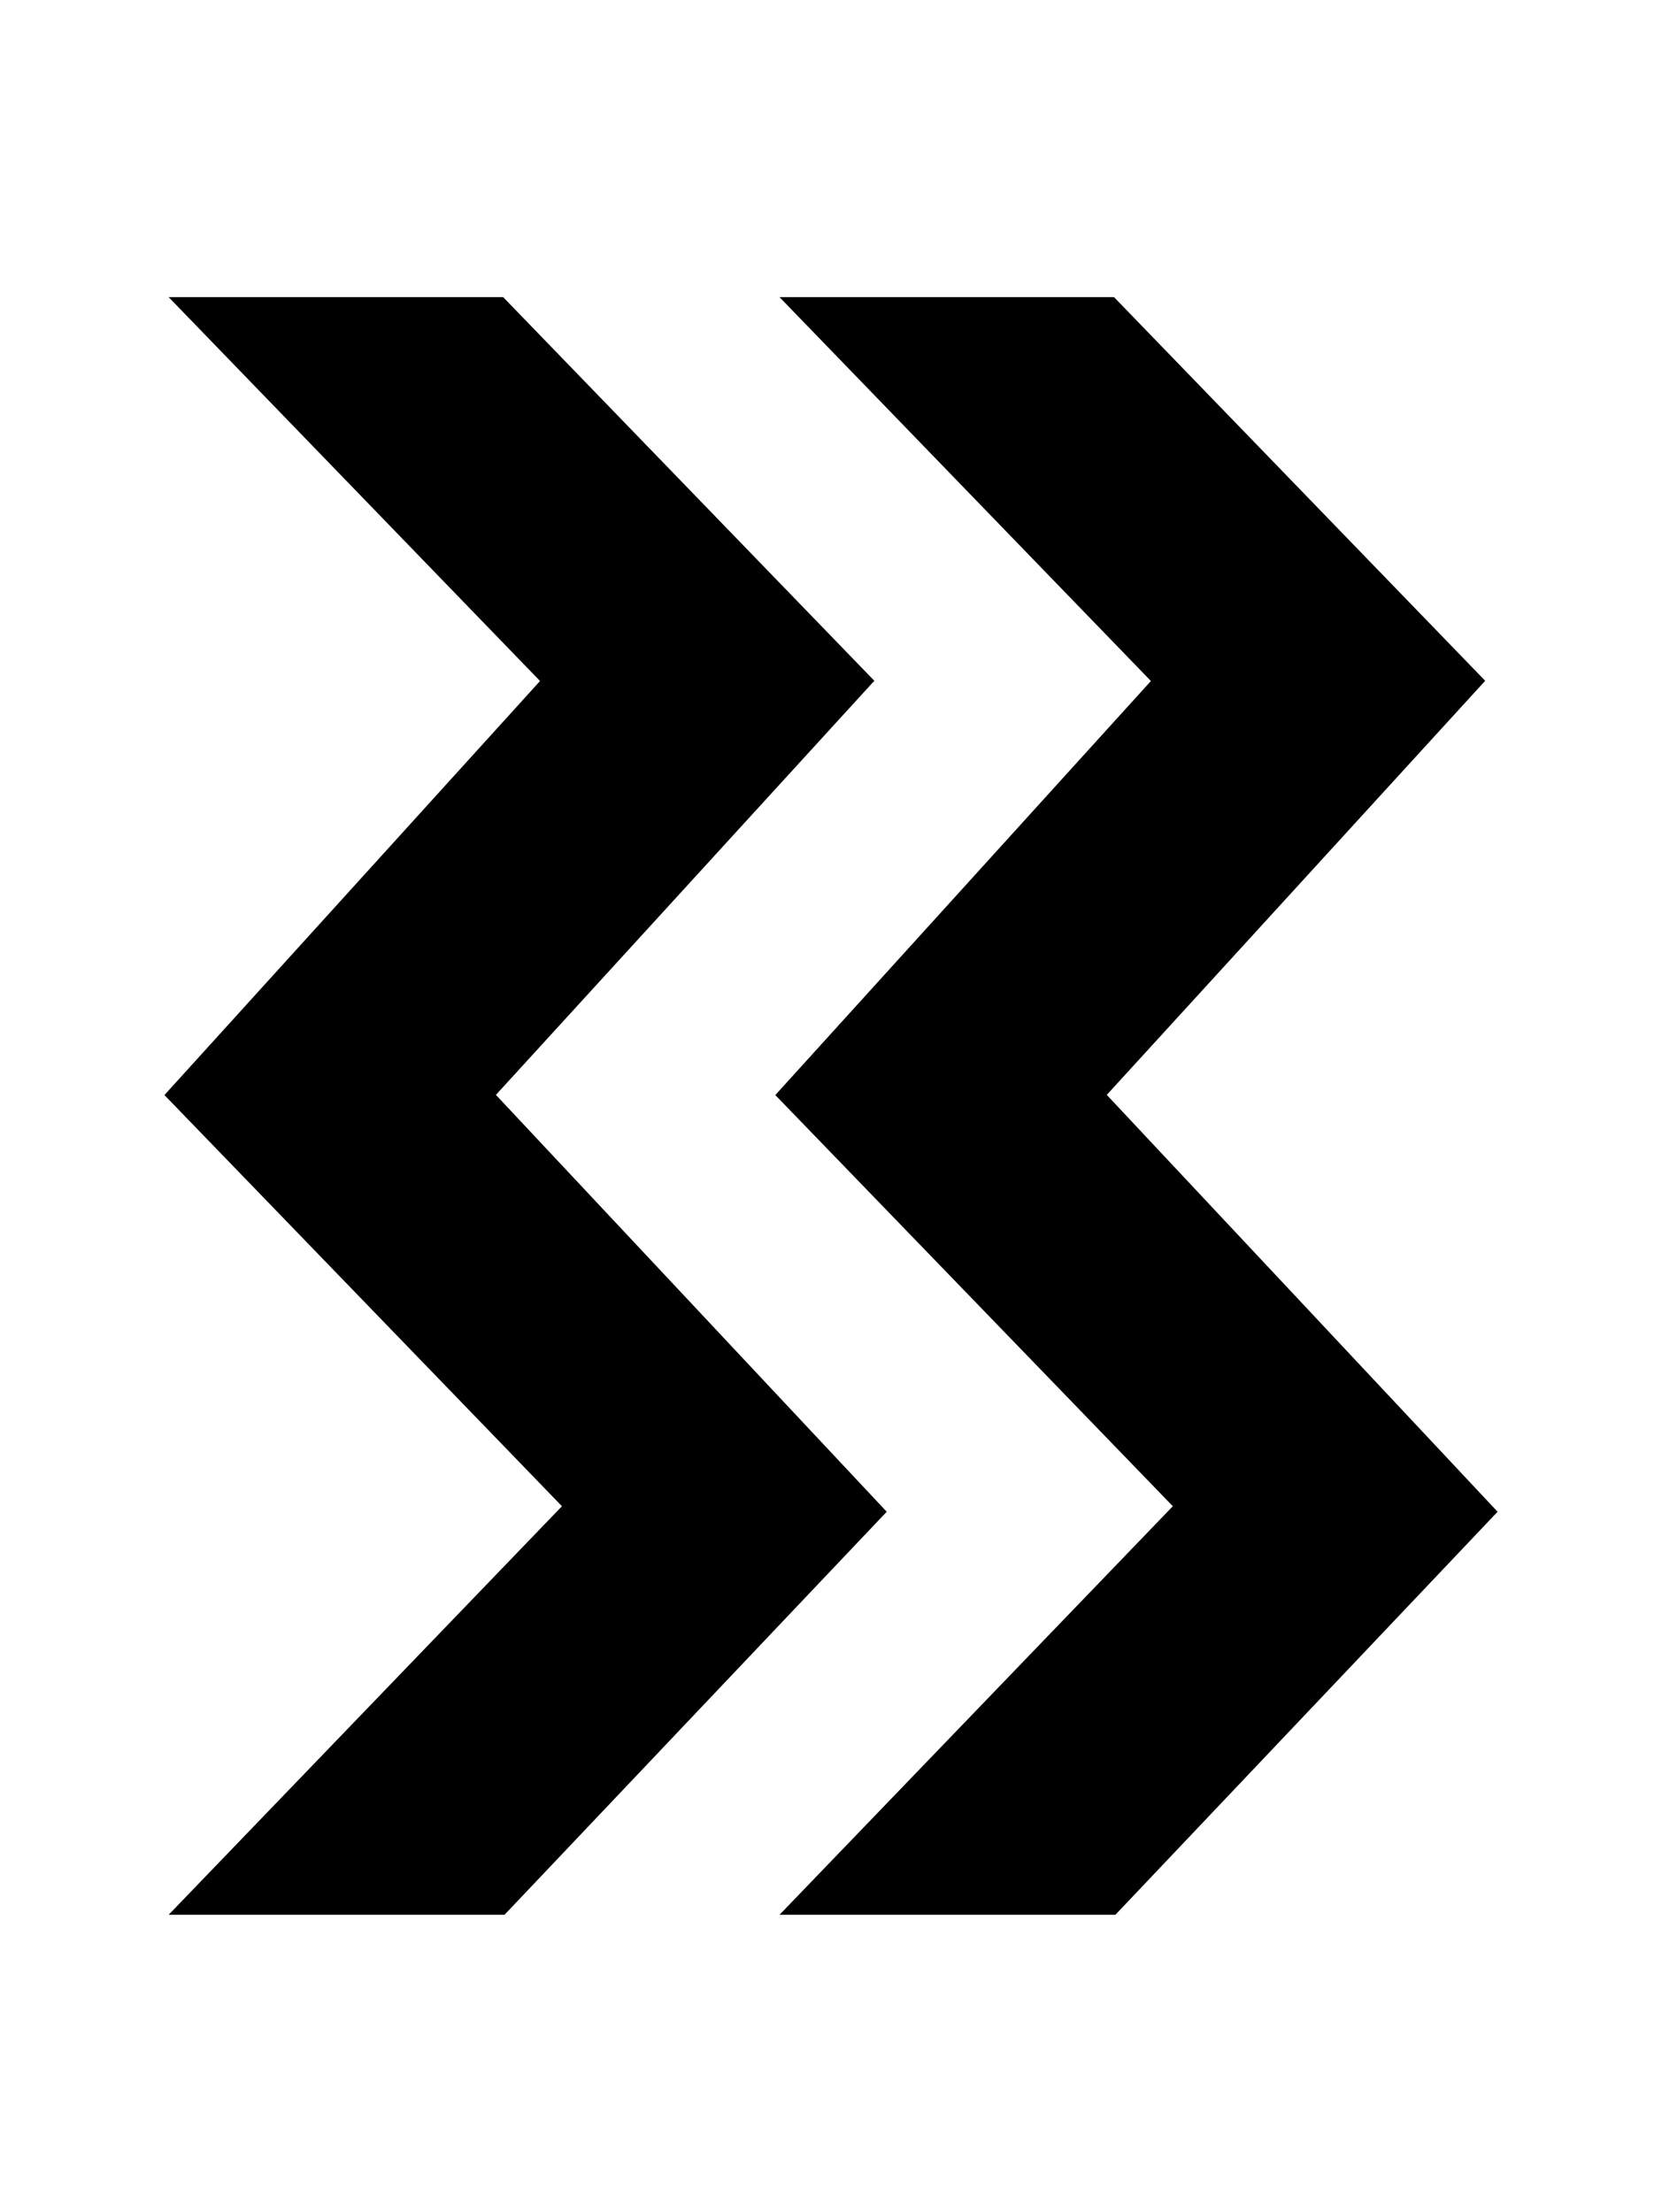 <?xml version="1.0" encoding="UTF-8" standalone="no"?>
<!-- Created with Inkscape (http://www.inkscape.org/) -->
<svg
   xmlns:svg="http://www.w3.org/2000/svg"
   xmlns="http://www.w3.org/2000/svg"
   version="1.0"
   width="151"
   height="201"
   id="svg2">
  <defs
     id="defs4" />
  <g
     transform="translate(-183.037,-334.668)"
     id="layer1">
    <path
       d="M 199.537,362.168 L 232.787,396.543 L 198.662,434.168 L 234.787,471.543 L 199.537,508.168 L 228.662,508.168 L 262.912,472.043 L 227.412,434.168 L 261.787,396.543 L 228.537,362.168 L 199.537,362.168 z M 255.037,362.168 L 288.287,396.543 L 254.162,434.168 L 290.287,471.543 L 255.037,508.168 L 284.162,508.168 L 318.412,472.043 L 282.912,434.168 L 317.287,396.543 L 284.037,362.168 L 255.037,362.168 z"
       id="path3271"
       style="fill:#000000;stroke:#000000" />
  </g>
</svg>
